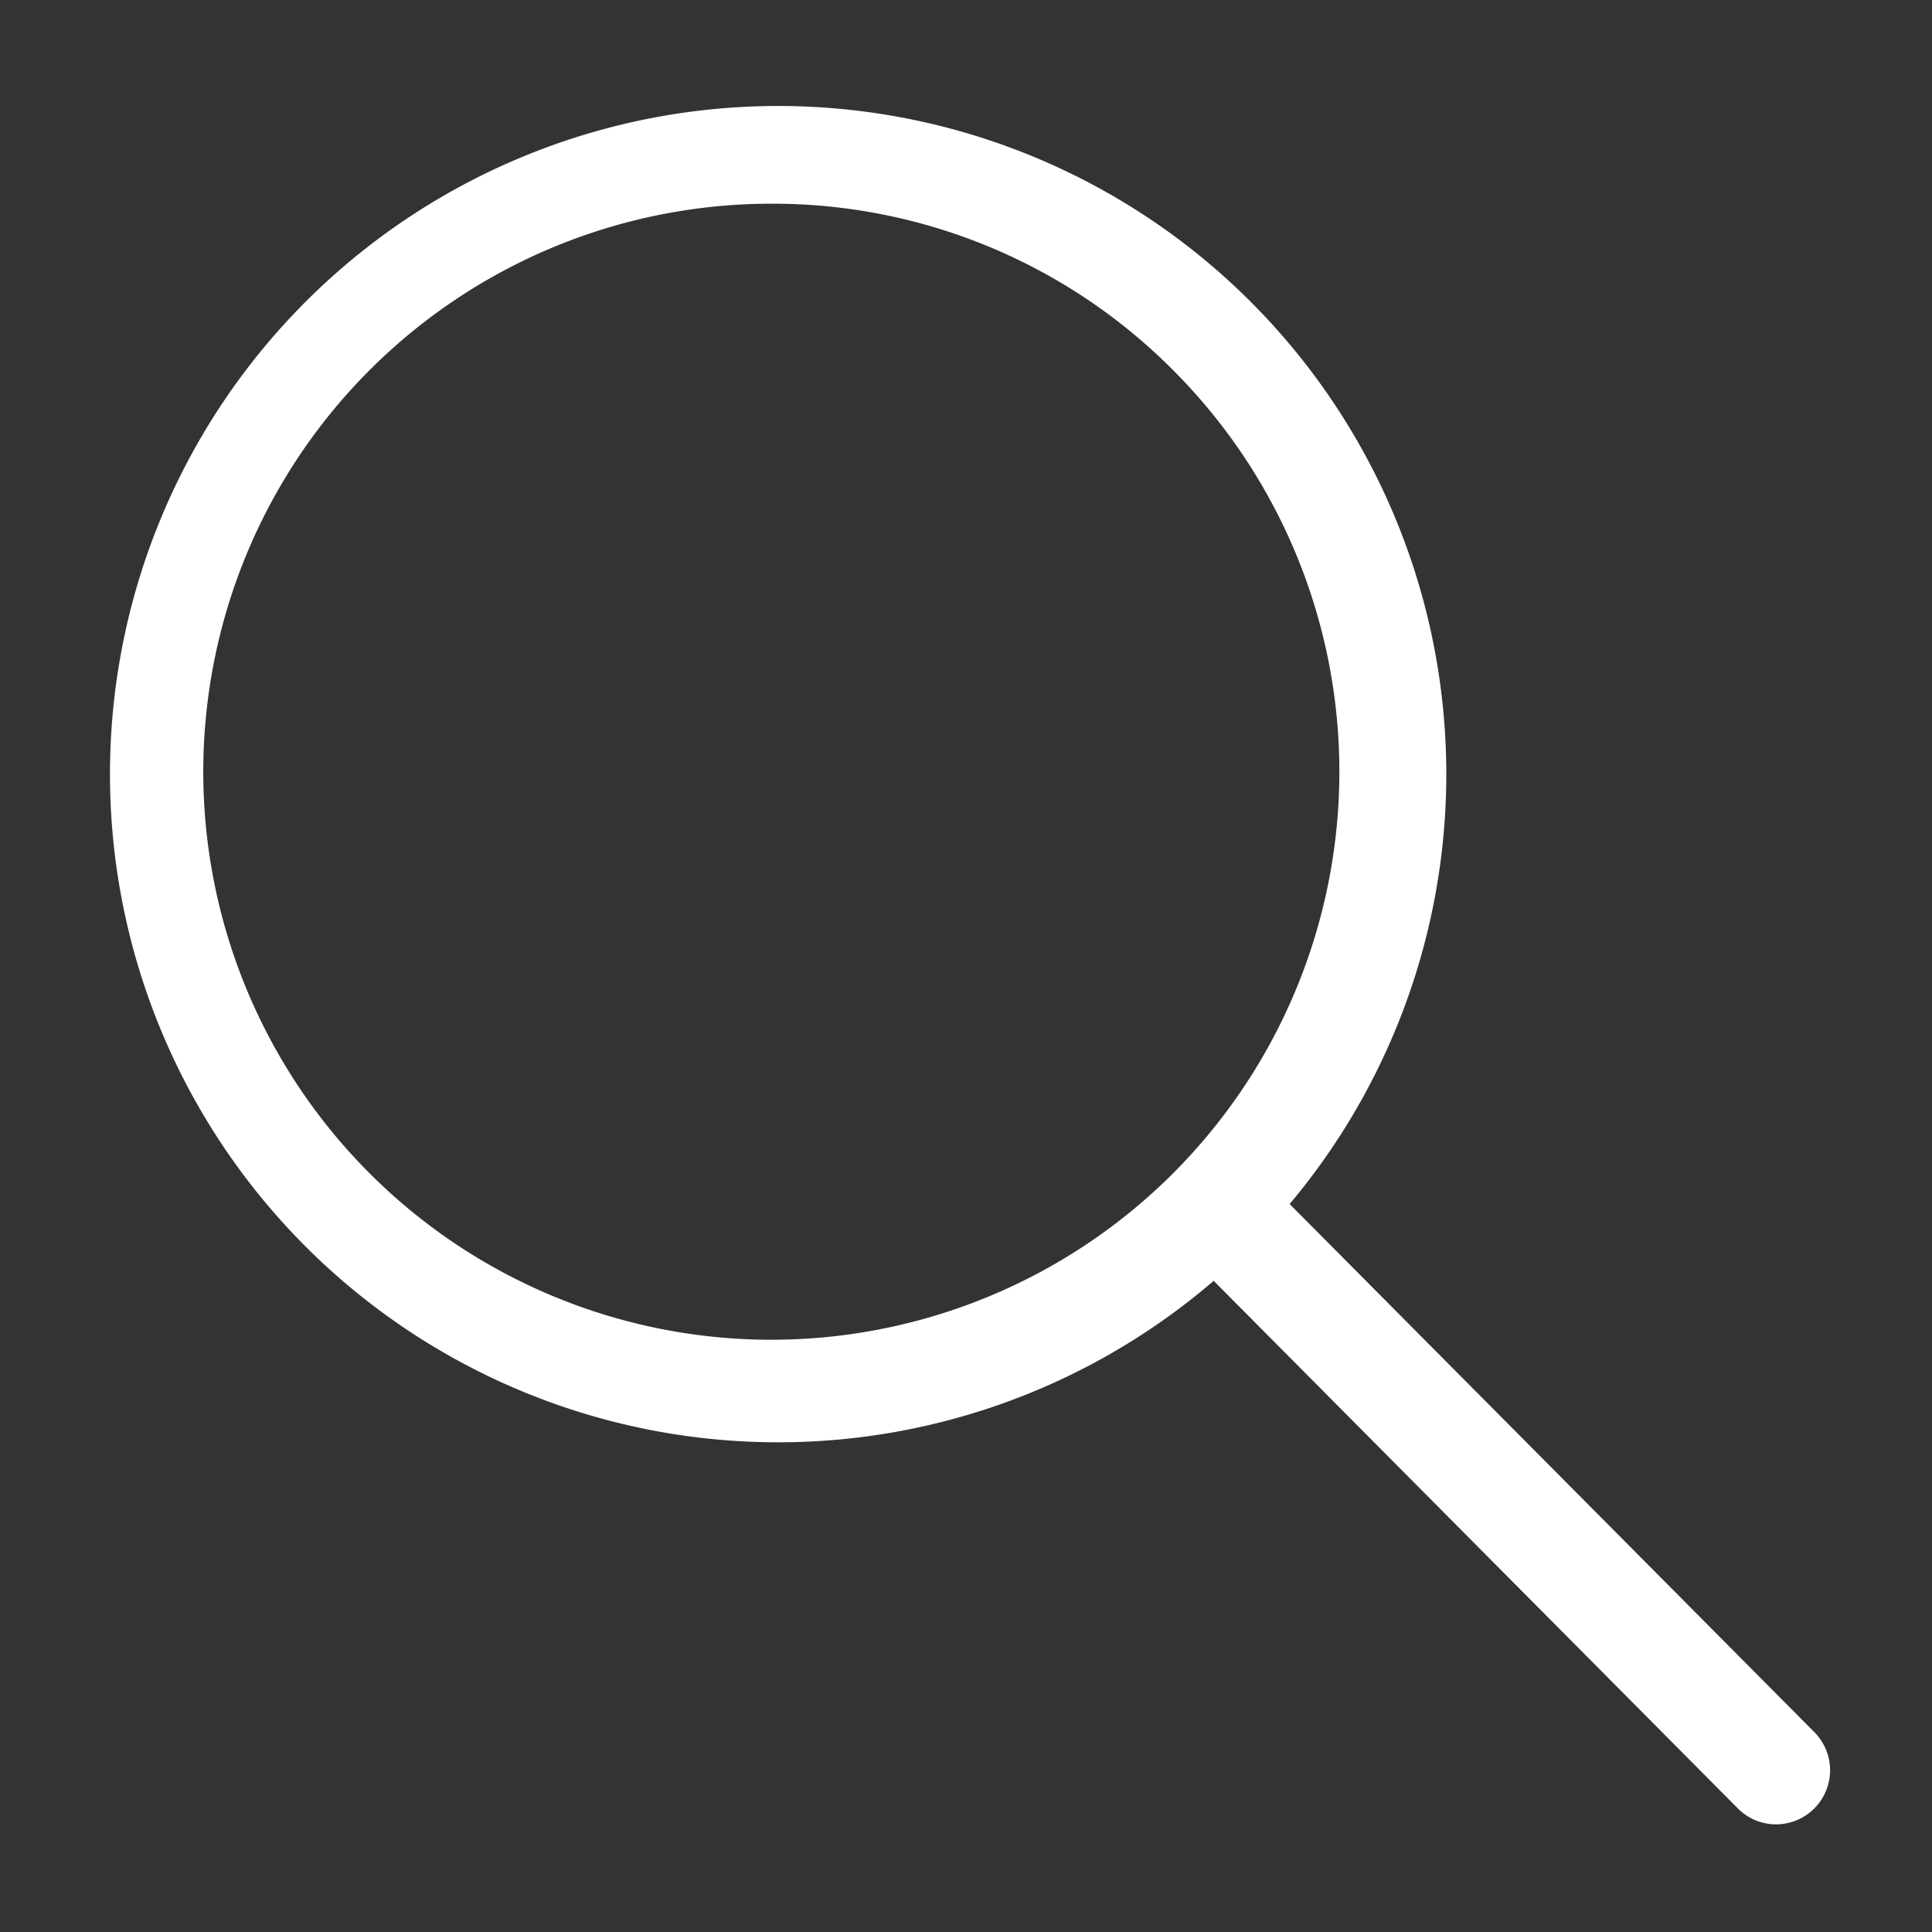 <svg id="Icon_Search_Line" data-name="Icon/Search Line" xmlns="http://www.w3.org/2000/svg" width="25" height="25" viewBox="0 0 25 25">
  <rect x="0" y="0" width="25" height="25" fill="#333333" stroke="none"/>
  <defs>
    <style>
      .cls-1 {
        fill: #fff;
      }
    </style>
  </defs>
  <path id="Fill_1" data-name="Fill 1" class="cls-1" d="M21.733,22.357a.692.692,0,0,1-.494-.205l-6.784-6.828a8.646,8.646,0,1,1,.983-.994l6.789,6.833a.7.7,0,0,1-.495,1.194Zm-13-20.971a7.35,7.35,0,0,0-5.2,12.547A7.349,7.349,0,0,0,13.929,3.539,7.3,7.3,0,0,0,8.733,1.386Z" transform="translate(1.25 1.25)"/>
</svg>
